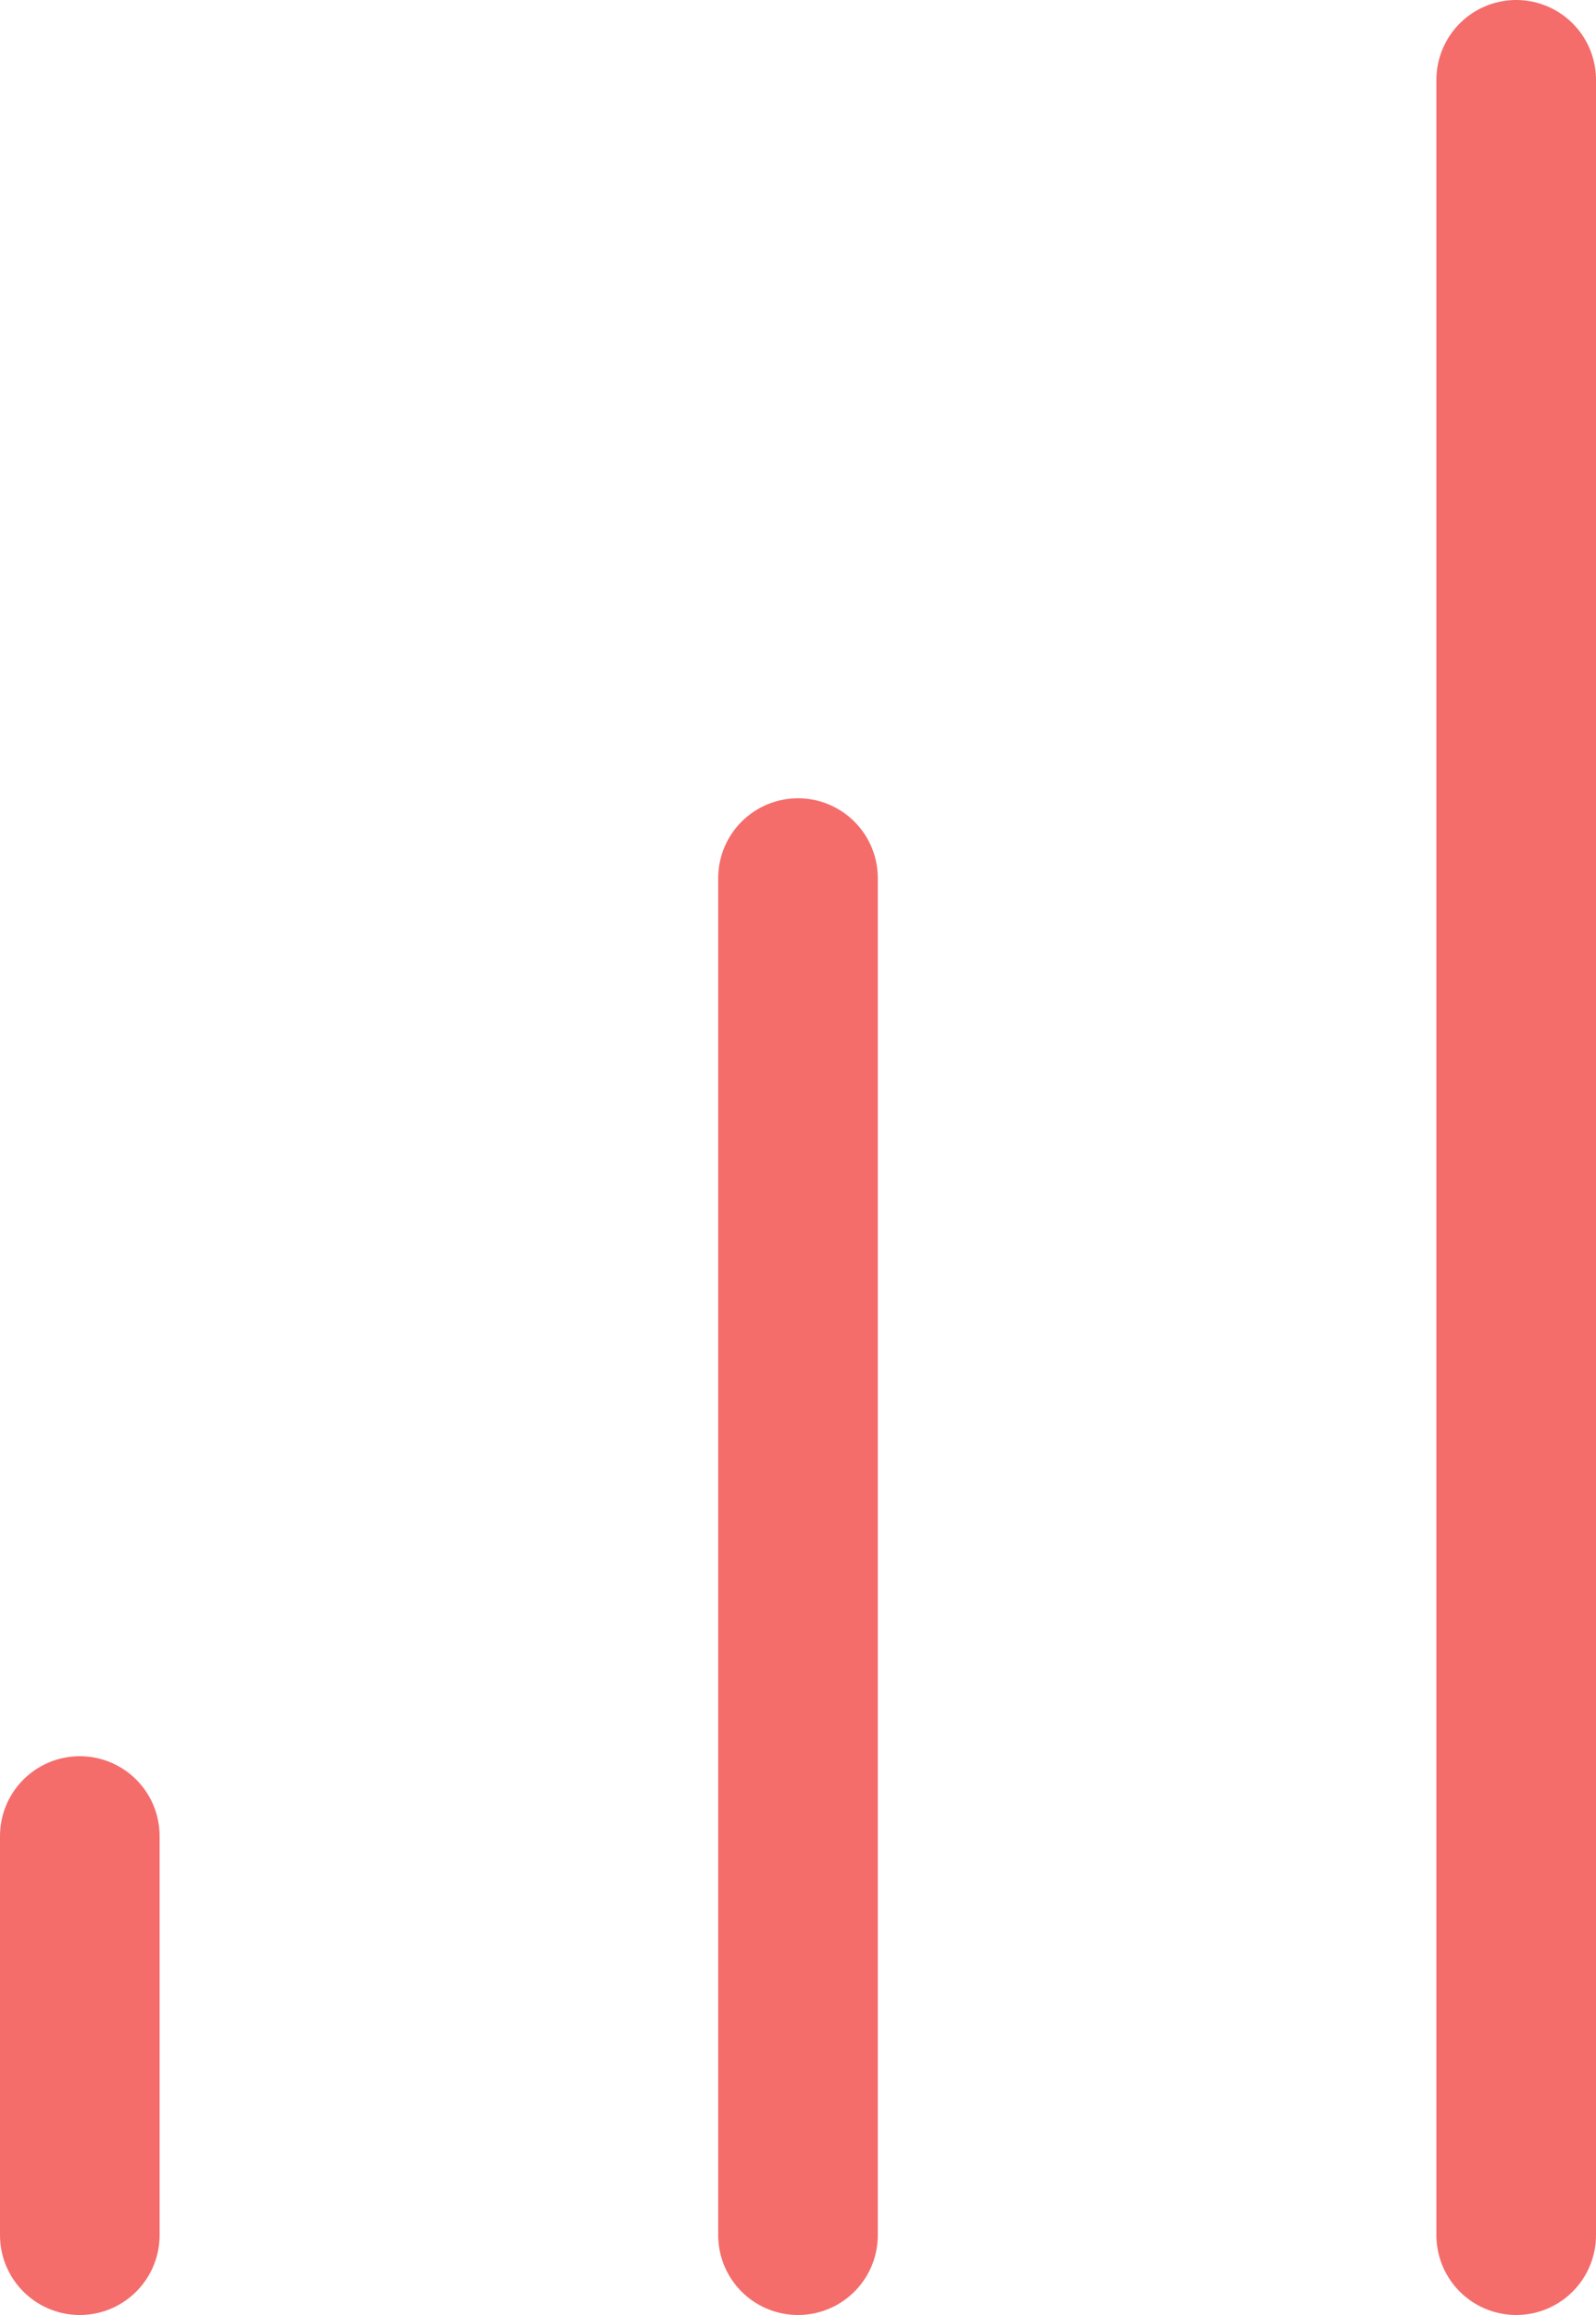 <svg width="20" height="29" viewBox="0 0 20 29" fill="none" xmlns="http://www.w3.org/2000/svg">
<path d="M10 28V11" stroke="#F46D6B" stroke-width="2" stroke-linecap="round" stroke-linejoin="round"/>
<path d="M19 28V1" stroke="#F46D6B" stroke-width="2" stroke-linecap="round" stroke-linejoin="round"/>
<path d="M1 28V23" stroke="#F46D6B" stroke-width="2" stroke-linecap="round" stroke-linejoin="round"/>
</svg>
